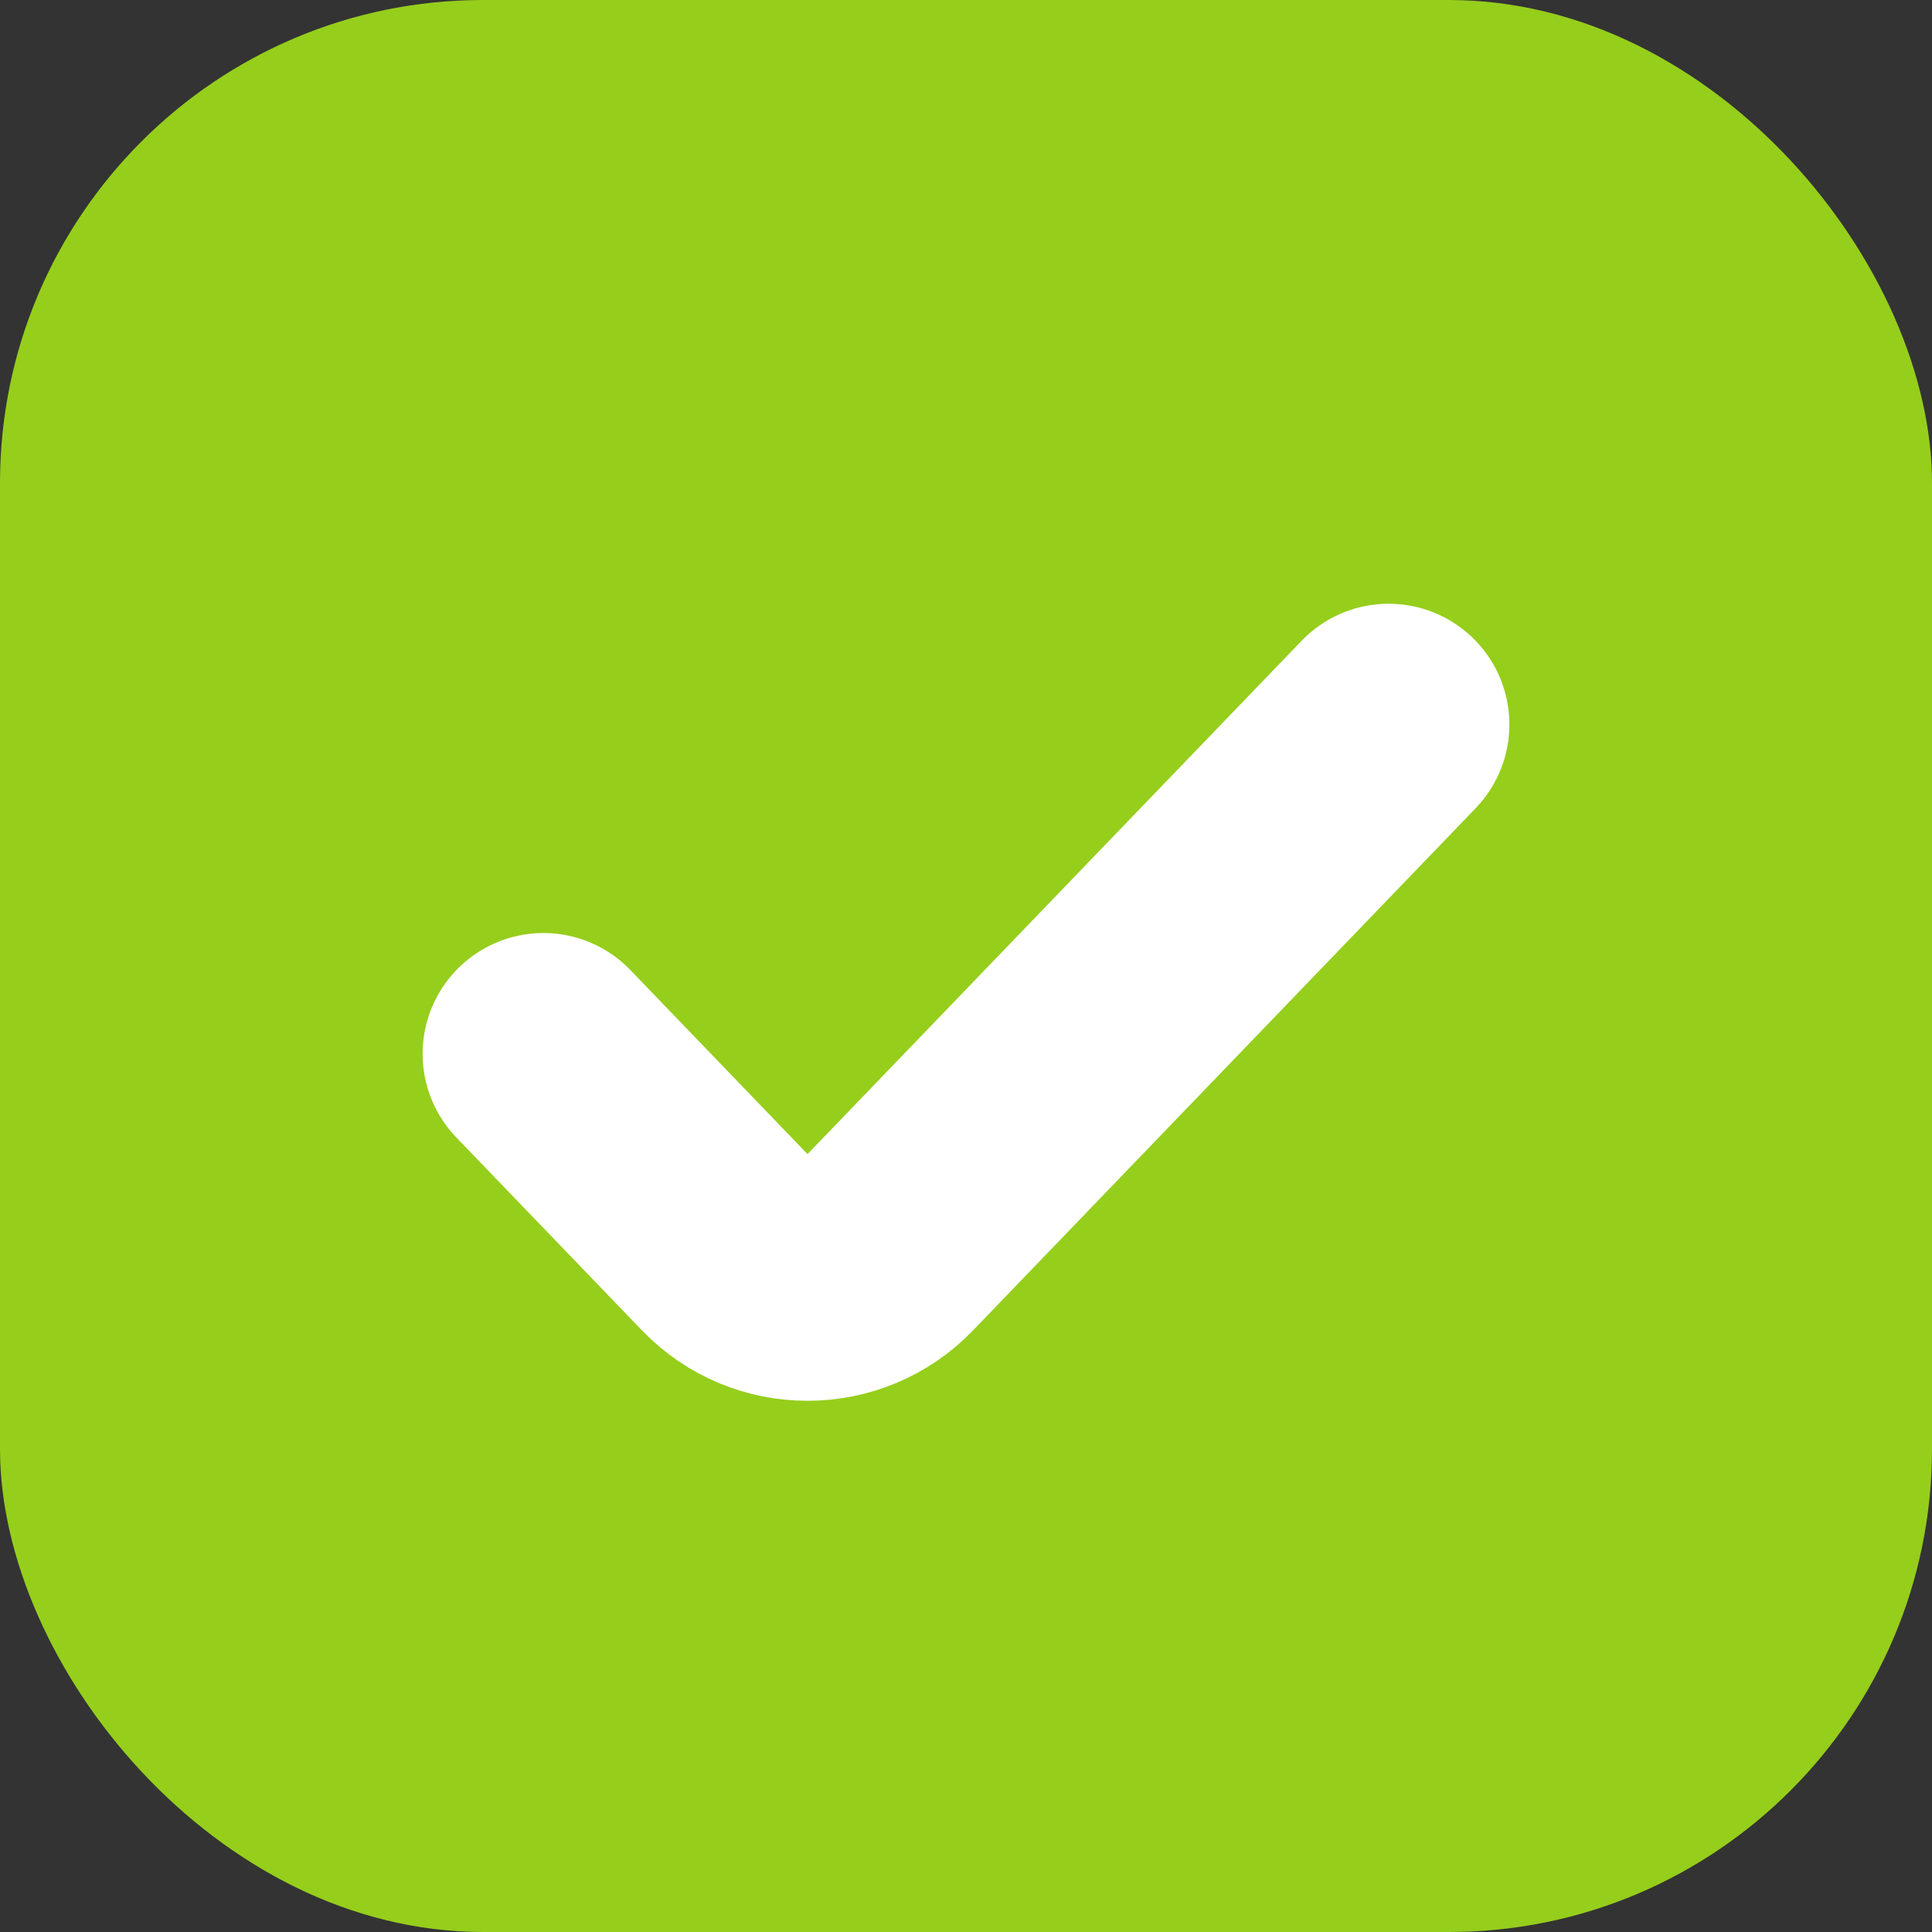 <?xml version="1.0" encoding="UTF-8"?> <svg xmlns="http://www.w3.org/2000/svg" width="16" height="16" viewBox="0 0 16 16" fill="none"><rect x="0" y="0" width="16" height="16" fill="#333333" stroke="none"/><rect width="16" height="16" rx="4" fill="#96CE1C"></rect><path d="M11.5 6L7.338 10.324C6.983 10.693 6.392 10.693 6.037 10.324L4.5 8.727" stroke="white" stroke-width="2" stroke-linecap="round"></path></svg> 